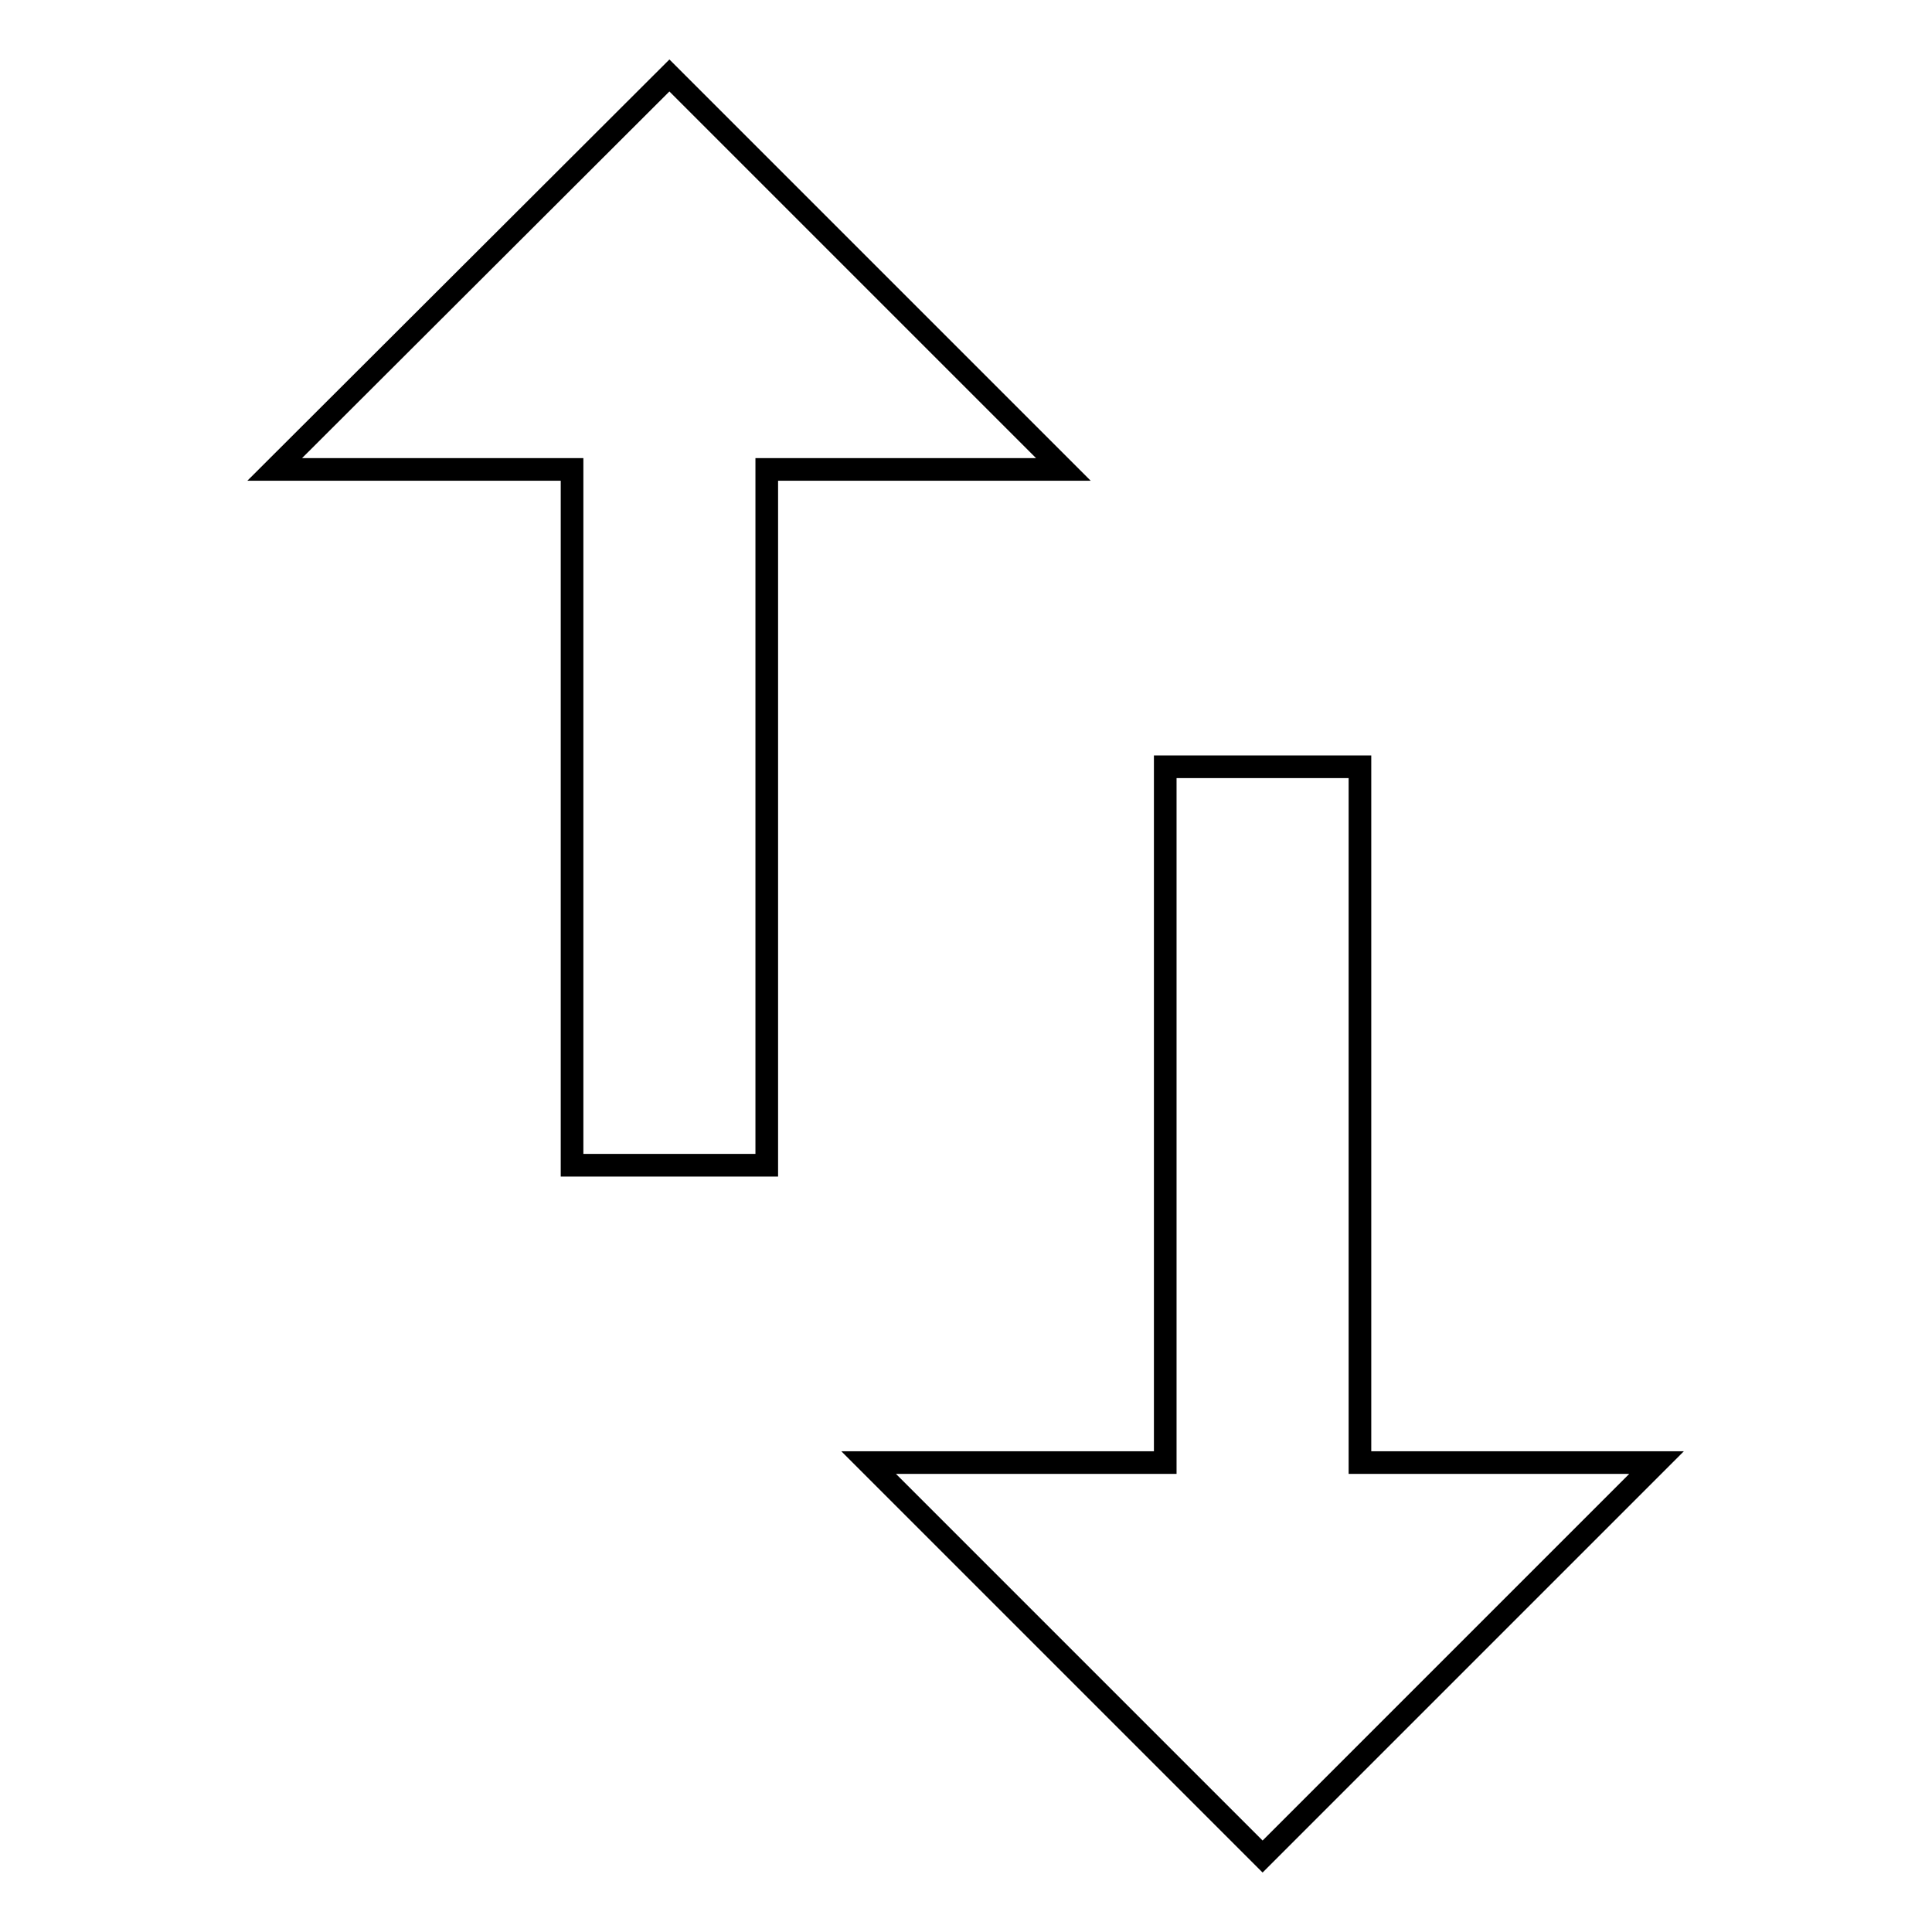 <?xml version="1.0" encoding="utf-8"?>
<!-- Svg Vector Icons : http://www.onlinewebfonts.com/icon -->
<!DOCTYPE svg PUBLIC "-//W3C//DTD SVG 1.1//EN" "http://www.w3.org/Graphics/SVG/1.1/DTD/svg11.dtd">
<svg version="1.1" xmlns="http://www.w3.org/2000/svg" xmlns:xlink="http://www.w3.org/1999/xlink" x="0px" y="0px" viewBox="0 0 256 256" enable-background="new 0 0 256 256" xml:space="preserve">
<g><g><g><path stroke-width="3" fill-opacity="0" stroke="#000000"  d="M180.2,193.8h39.3L167.3,246l-52.2-52.2h39.3v-92.2h25.8V193.8z M88.7,10l52.2,52.2h-39.3v92.2H75.8V62.2H36.4L88.7,10z"/></g></g></g>
</svg>